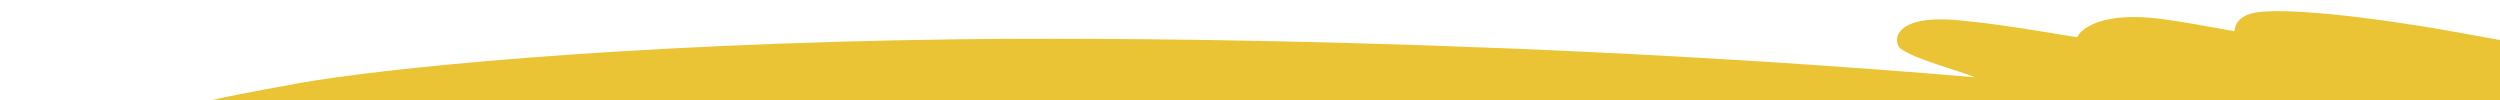 <?xml version="1.0" encoding="utf-8"?>
<!-- Generator: Adobe Illustrator 24.1.1, SVG Export Plug-In . SVG Version: 6.00 Build 0)  -->
<svg version="1.1" id="Layer_1" xmlns="http://www.w3.org/2000/svg" xmlns:xlink="http://www.w3.org/1999/xlink" x="0px" y="0px"
	 viewBox="0 0 100 4" style="enable-background:new 0 0 100 4;" xml:space="preserve">
<style type="text/css">
	.st0{fill:#EAC435;}
</style>
<path class="st0" d="M100,4V1.6c-1.41-0.26-2.72-0.49-3.45-0.6c-3.93-0.61-5.56-0.59-6.18-0.52c-0.7,0.08-0.97,0.41-0.99,0.77
	c-1.43-0.26-2.09-0.38-2.91-0.49c-2.41-0.32-3.26,0.41-3.38,0.73c-0.25-0.03-3.13-0.54-4.47-0.65c-2.99-0.36-2.9,0.87-2.6,1.1
	c0.54,0.42,2.33,0.88,2.97,1.15c-21.27-1.8-39.6-1.53-40.59-1.52C24.48,1.75,15.13,2.77,12.05,3.31C9.77,3.72,8.82,3.92,8.49,4H100z
	"/>
</svg>

